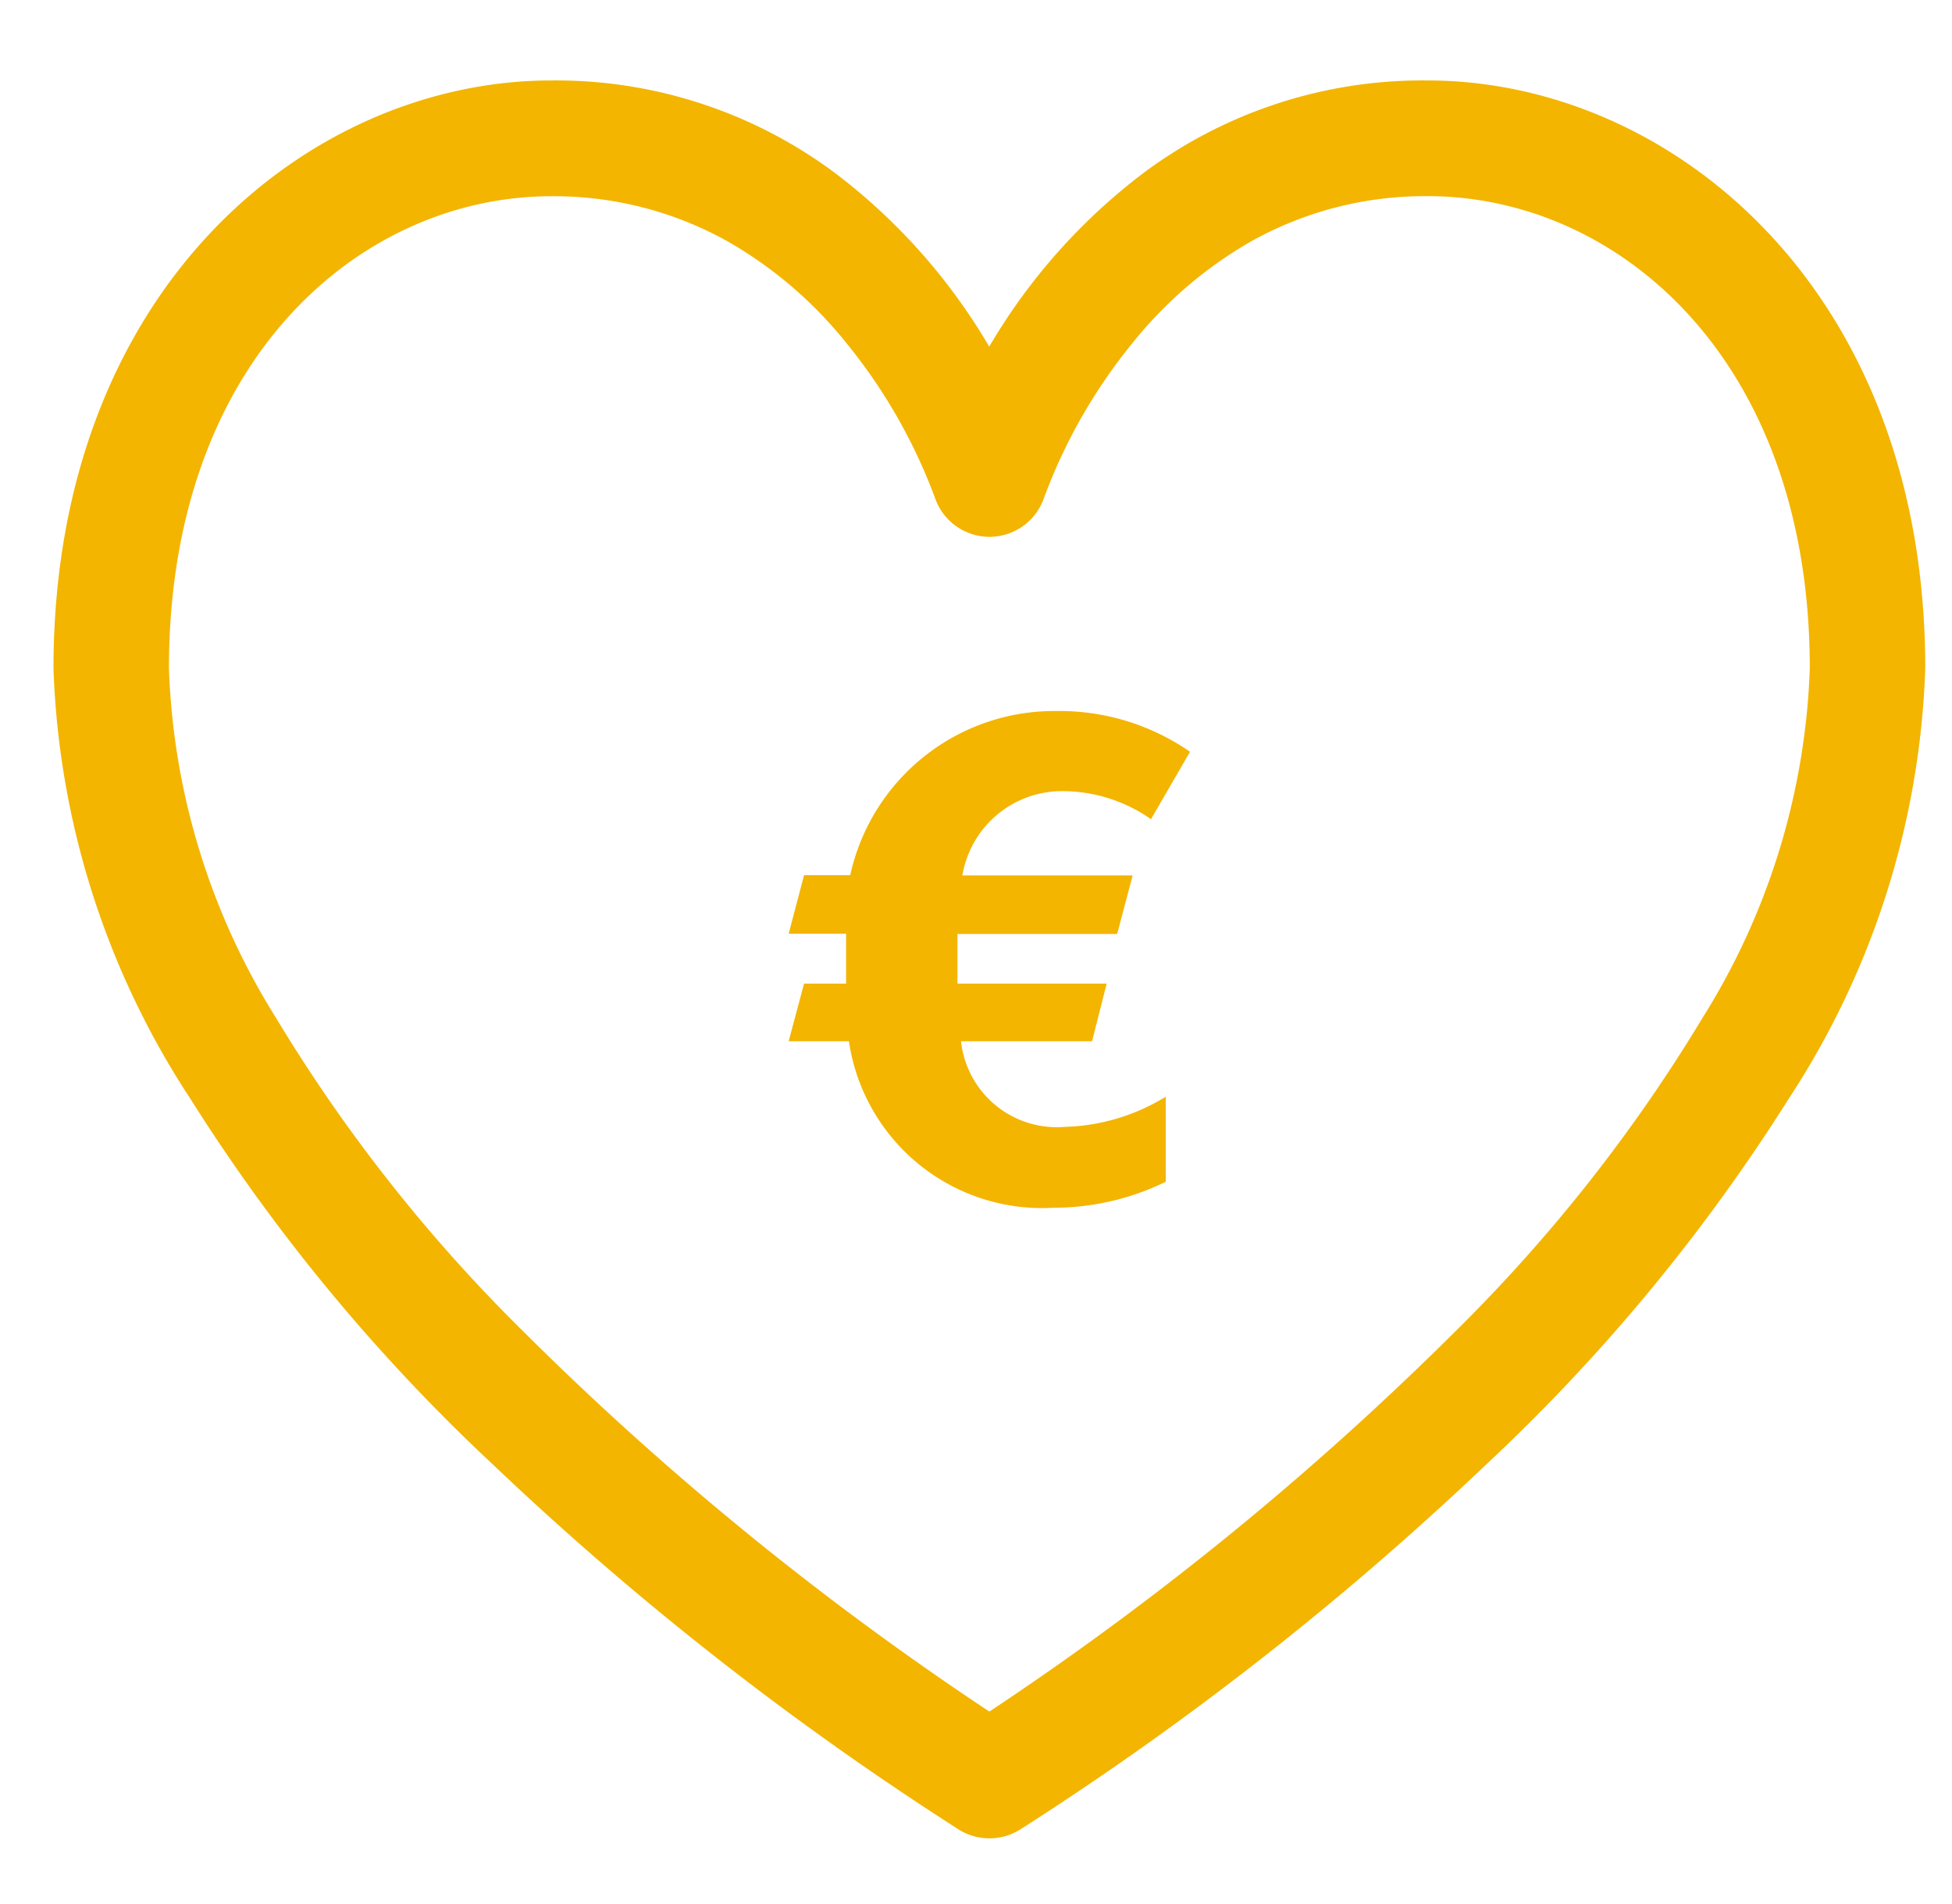 <svg id="Icon_gps_yellow" data-name="Icon/gps/yellow" xmlns="http://www.w3.org/2000/svg" xmlns:xlink="http://www.w3.org/1999/xlink" width="40" height="39.024" viewBox="0 0 40 39.024">
  <defs>
    <clipPath id="clip-path">
      <path id="Clip_2" data-name="Clip 2" d="M0,0H38.356V36.029H0Z" fill="none"/>
    </clipPath>
  </defs>
  <g id="Group_3" data-name="Group 3" transform="translate(1.096 1.649)">
    <path id="Clip_2-2" data-name="Clip 2" d="M0,0H38.356V36.029H0Z" transform="translate(0)" fill="none"/>
    <g id="Group_3-2" data-name="Group 3" transform="translate(0)" clip-path="url(#clip-path)">
      <path id="Fill_1" data-name="Fill 1" d="M19.178,36.029a1.18,1.18,0,0,1-.619-.175A63.359,63.359,0,0,1,9,28.363a37.932,37.932,0,0,1-6.2-7.5A17.115,17.115,0,0,1,0,12.051C0,4.239,5.244.012,10.178,0H10.2a9.562,9.562,0,0,1,5.775,1.867,12.181,12.181,0,0,1,3.2,3.589,12.176,12.176,0,0,1,3.2-3.589A9.563,9.563,0,0,1,28.152,0h.026c4.934.012,10.178,4.239,10.178,12.051a17.115,17.115,0,0,1-2.793,8.812,37.932,37.932,0,0,1-6.2,7.5A63.257,63.257,0,0,1,19.8,35.854,1.177,1.177,0,0,1,19.178,36.029ZM10.184,2.373C6.3,2.383,2.366,5.71,2.366,12.051a14.413,14.413,0,0,0,2.19,7.156A32.813,32.813,0,0,0,9.607,25.62a62.466,62.466,0,0,0,9.571,7.811,62.547,62.547,0,0,0,9.571-7.815A32.849,32.849,0,0,0,33.8,19.2a14.4,14.4,0,0,0,2.19-7.152c0-6.341-3.933-9.668-7.817-9.677h-.019a7.3,7.3,0,0,0-3.616.929,8.572,8.572,0,0,0-2.413,2.064A11.124,11.124,0,0,0,20.3,8.549a1.184,1.184,0,0,1-1.12.805h0a1.184,1.184,0,0,1-1.12-.808,11.171,11.171,0,0,0-1.825-3.18A8.573,8.573,0,0,0,13.818,3.3,7.294,7.294,0,0,0,10.2,2.373Z" transform="translate(0 0)" fill="#f3b500"/>
    </g>
  </g>
  <path id="Fill_4" data-name="Fill 4" d="M5.627,8.524a4.158,4.158,0,0,0,2.1-.619V9.648a5.242,5.242,0,0,1-2.311.533A4,4,0,0,1,1.235,6.768H0L.316,5.587h.861V4.564H0l.316-1.2h.946A4.28,4.28,0,0,1,5.483,0,4.7,4.7,0,0,1,8.225.835l-.8,1.382A3.165,3.165,0,0,0,5.57,1.642a2.07,2.07,0,0,0-2.01,1.727H7.049l-.317,1.2H3.459V5.587H6.517l-.3,1.181H3.532a1.974,1.974,0,0,0,2.1,1.757" transform="translate(16.161 14.573)" fill="#f3b500"/>
</svg>
